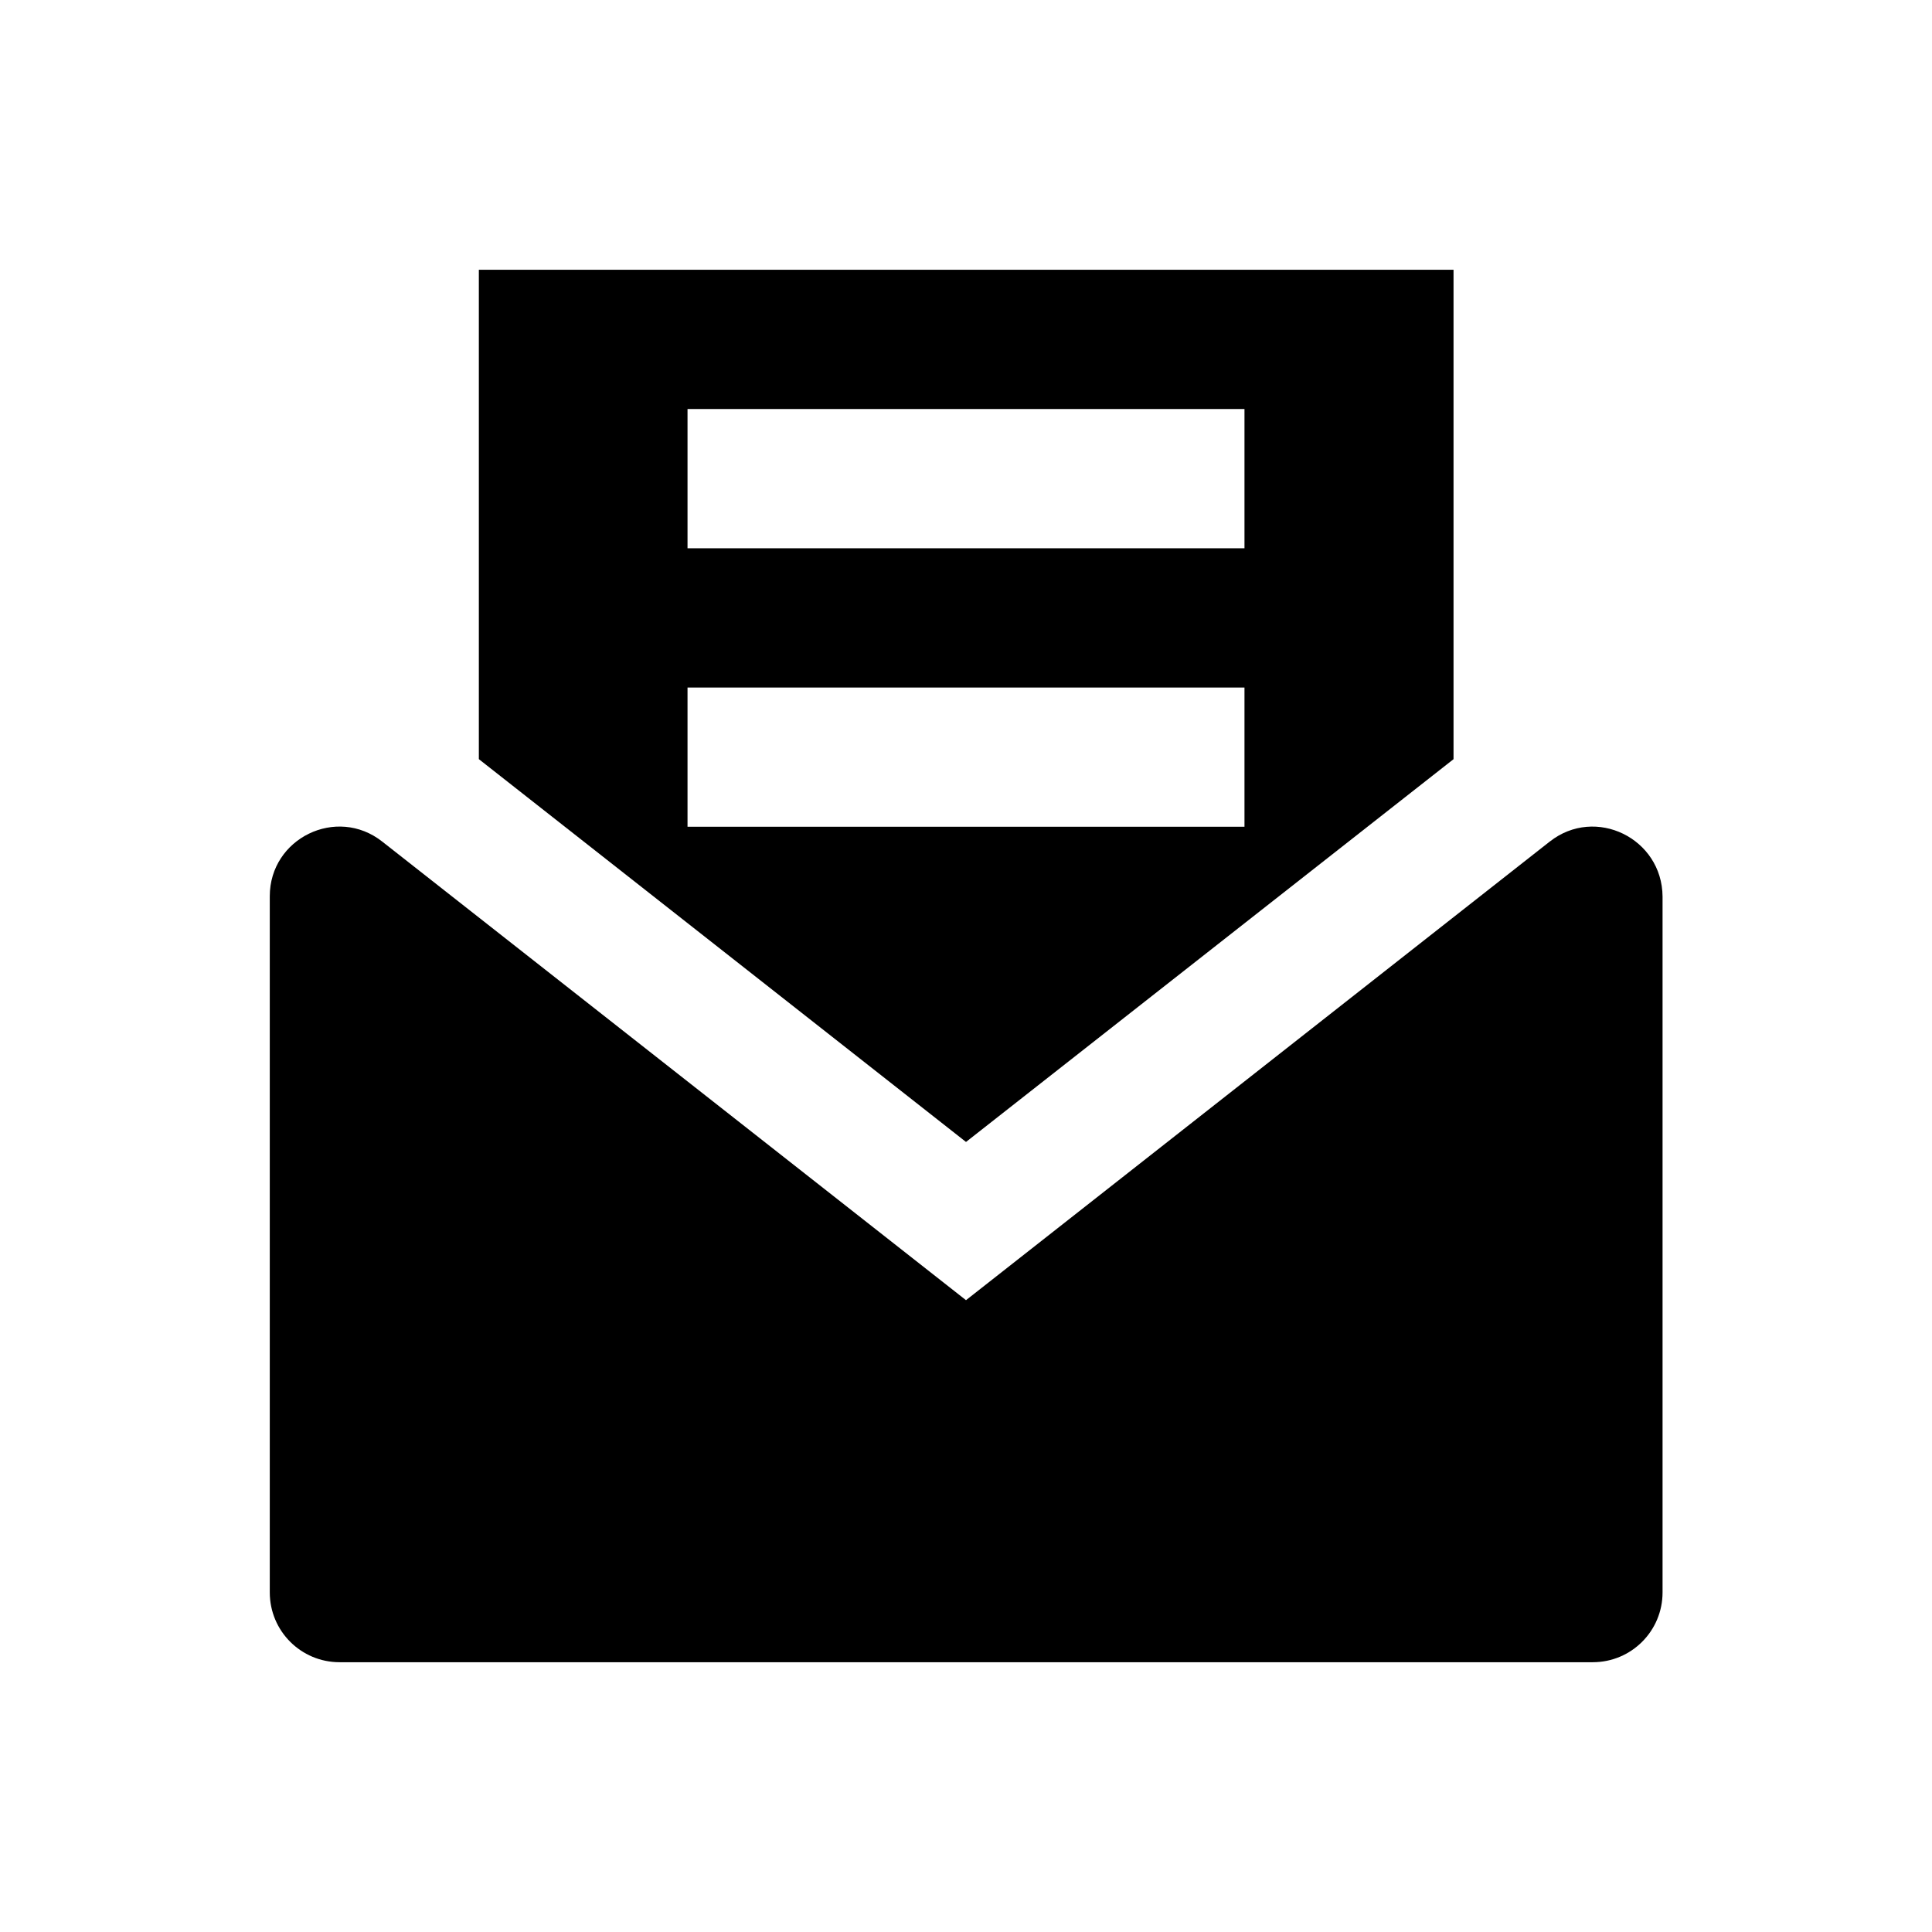 <?xml version="1.0" encoding="UTF-8"?>
<!-- Uploaded to: SVG Repo, www.svgrepo.com, Generator: SVG Repo Mixer Tools -->
<svg fill="#000000" width="800px" height="800px" version="1.1" viewBox="144 144 512 512" xmlns="http://www.w3.org/2000/svg">
 <g>
  <path d="m554.68 367.04-154.68 121.52-154.69-121.52c-12.102-9.543-29.816-0.887-29.816 14.465v184.5c0 10.234 8.266 18.5 18.5 18.5h332.1c10.234 0 18.5-8.266 18.5-18.5v-184.4c-0.098-15.449-17.812-24.109-29.914-14.562z"/>
  <path d="m529.2 345.19v-129.7h-258.3v129.69l129.1 101.45zm-203-92.793h147.6v36.898h-147.6zm0 73.801h147.6v36.898h-147.6z"/>
 </g>
</svg>
